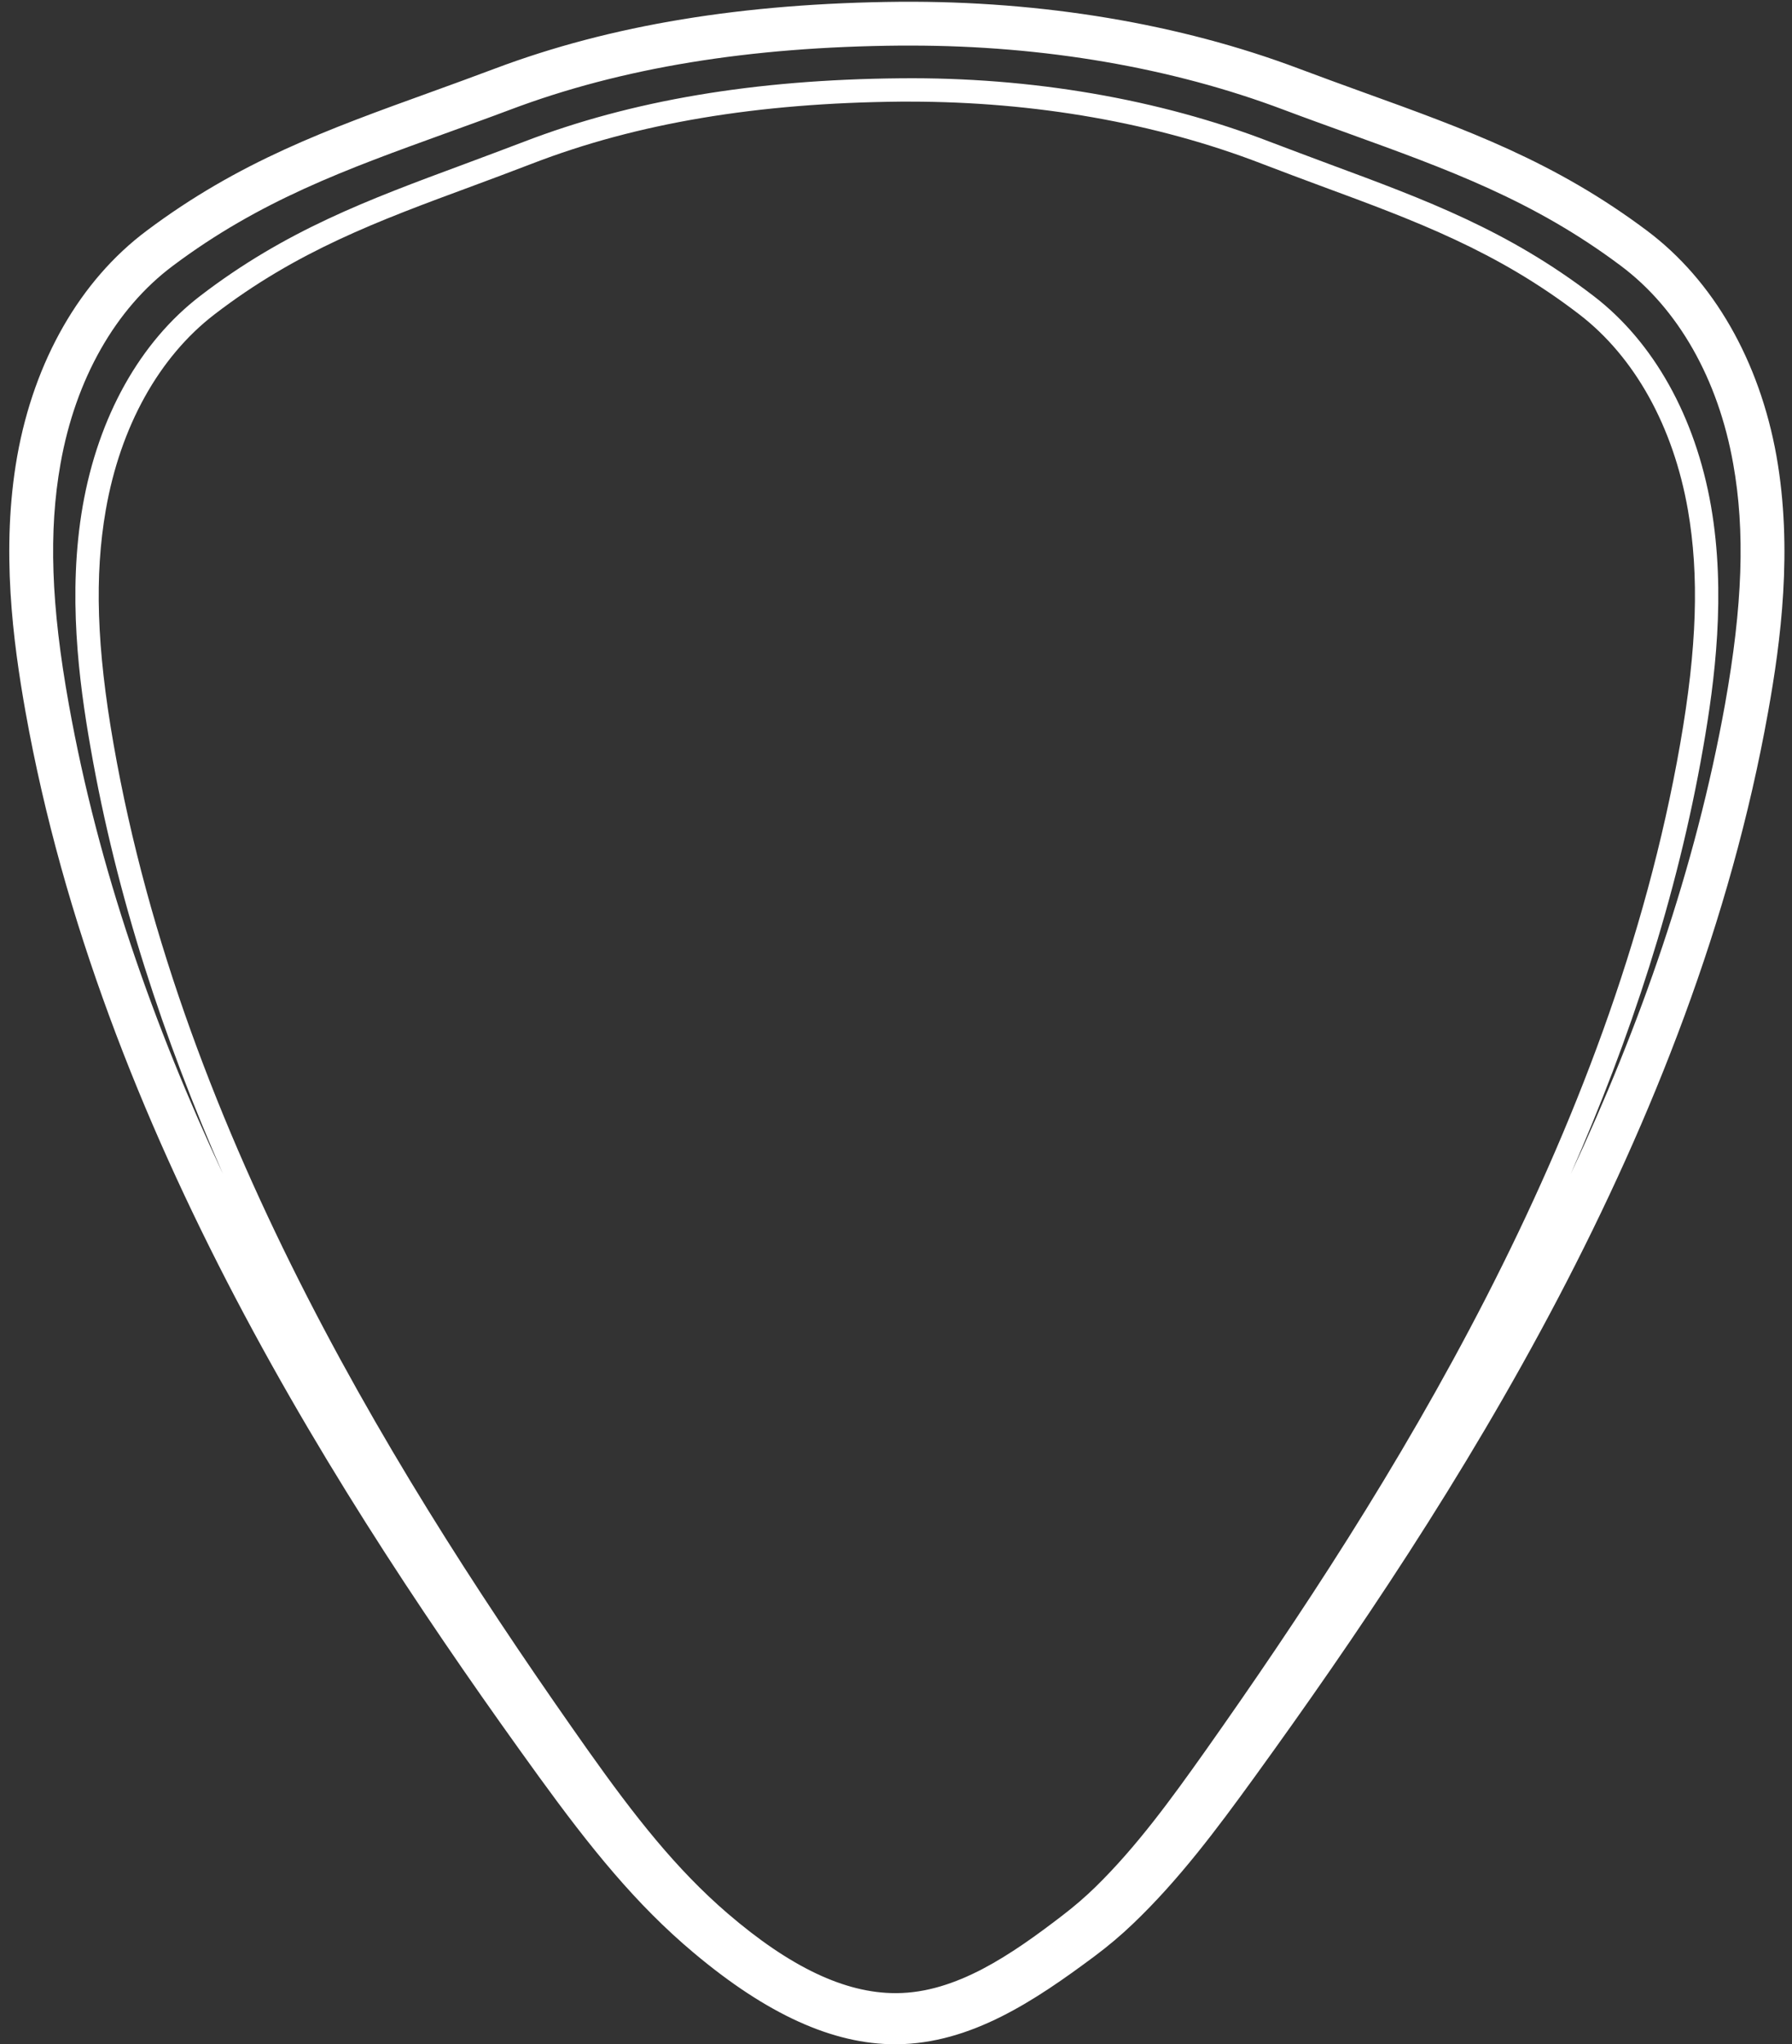 <?xml version="1.0" encoding="UTF-8" standalone="no"?><svg xmlns="http://www.w3.org/2000/svg" xmlns:xlink="http://www.w3.org/1999/xlink" fill="#ffffff" height="120.1" preserveAspectRatio="xMidYMid meet" version="1" viewBox="11.3 3.9 105.3 120.1" width="105.3" zoomAndPan="magnify"><rect x="11.3" y="3.9" width="105.3" height="120.1" fill="#333333" stroke="none"/><g id="change1_1"><path d="M 110.031 47.594 C 111.02 41.945 111.152 37.715 110.484 33.863 C 109.629 28.961 107.359 24.875 104.102 22.371 C 99.25 18.645 94.496 16.883 88.992 14.852 C 87.836 14.422 86.652 13.984 85.43 13.512 C 79.242 11.125 72.109 9.871 64.773 9.871 C 64.586 9.871 64.402 9.871 64.215 9.871 C 55.812 9.949 48.73 11.133 42.57 13.512 C 41.348 13.984 40.164 14.422 39.008 14.852 C 33.504 16.883 28.75 18.645 23.902 22.371 C 20.641 24.875 18.371 28.961 17.516 33.863 C 16.844 37.715 16.98 41.945 17.969 47.594 C 22.02 70.785 35.008 91.383 45.855 106.738 C 48.594 110.602 51.031 113.711 54.051 116.309 C 57.727 119.469 60.953 120.996 63.914 120.996 C 63.93 120.996 63.957 120.996 63.973 120.996 C 65.734 120.988 67.414 120.422 69.047 119.57 C 70.66 118.723 72.223 117.59 73.723 116.438 C 74.438 115.891 75.074 115.34 75.672 114.758 C 78.086 112.395 80.109 109.613 82.145 106.738 C 92.992 91.383 105.98 70.785 110.031 47.594 Z M 112.664 45.277 C 113.703 39.457 113.852 35.098 113.145 31.148 C 112.262 26.172 109.918 22.043 106.547 19.52 C 101.422 15.676 96.375 13.855 90.539 11.742 C 89.293 11.289 88.023 10.836 86.719 10.344 C 80.168 7.871 72.609 6.578 64.832 6.578 C 64.637 6.578 64.43 6.578 64.23 6.578 C 55.316 6.652 47.805 7.883 41.281 10.344 C 39.977 10.836 38.707 11.289 37.461 11.742 C 31.625 13.855 26.578 15.676 21.453 19.52 C 18.082 22.043 15.738 26.172 14.855 31.148 C 14.152 35.098 14.297 39.457 15.344 45.277 C 17.078 54.957 20.348 64.219 24.398 72.863 C 20.941 64.984 18.152 56.598 16.621 47.824 C 15.934 43.922 15.266 38.77 16.16 33.629 C 17.078 28.379 19.523 24 23.059 21.289 C 28.082 17.434 32.922 15.641 38.535 13.562 C 39.684 13.133 40.859 12.695 42.07 12.234 C 48.398 9.797 55.633 8.578 64.207 8.5 C 71.898 8.422 79.422 9.719 85.93 12.234 C 87.141 12.695 88.316 13.133 89.465 13.562 C 95.078 15.641 99.918 17.434 104.941 21.289 C 108.477 24 110.922 28.387 111.84 33.629 C 112.734 38.77 112.062 43.922 111.379 47.824 C 109.852 56.598 107.062 64.984 103.602 72.863 C 107.652 64.219 110.922 54.957 112.664 45.277 Z M 115.688 30.695 C 116.656 36.16 115.938 41.605 115.195 45.73 C 110.793 70.332 96.762 92.078 85.035 108.277 C 82.805 111.355 80.582 114.336 77.879 116.918 C 77.176 117.59 76.438 118.215 75.613 118.832 C 72.129 121.426 68.359 123.965 63.98 124 C 63.957 124 63.93 124 63.906 124 C 60.238 124 56.359 122.238 52.062 118.625 C 48.672 115.785 45.977 112.43 42.965 108.277 C 31.238 92.078 17.207 70.332 12.801 45.73 C 12.066 41.605 11.344 36.16 12.312 30.695 C 13.316 25.082 16.012 20.379 19.91 17.461 C 25.344 13.383 30.551 11.504 36.586 9.324 C 37.812 8.879 39.074 8.422 40.371 7.934 C 47.184 5.367 54.98 4.086 64.215 4.004 C 72.539 3.949 80.617 5.289 87.629 7.934 C 88.926 8.422 90.188 8.879 91.414 9.324 C 97.449 11.504 102.656 13.383 108.09 17.461 C 111.98 20.379 114.684 25.082 115.688 30.695"/></g></svg>